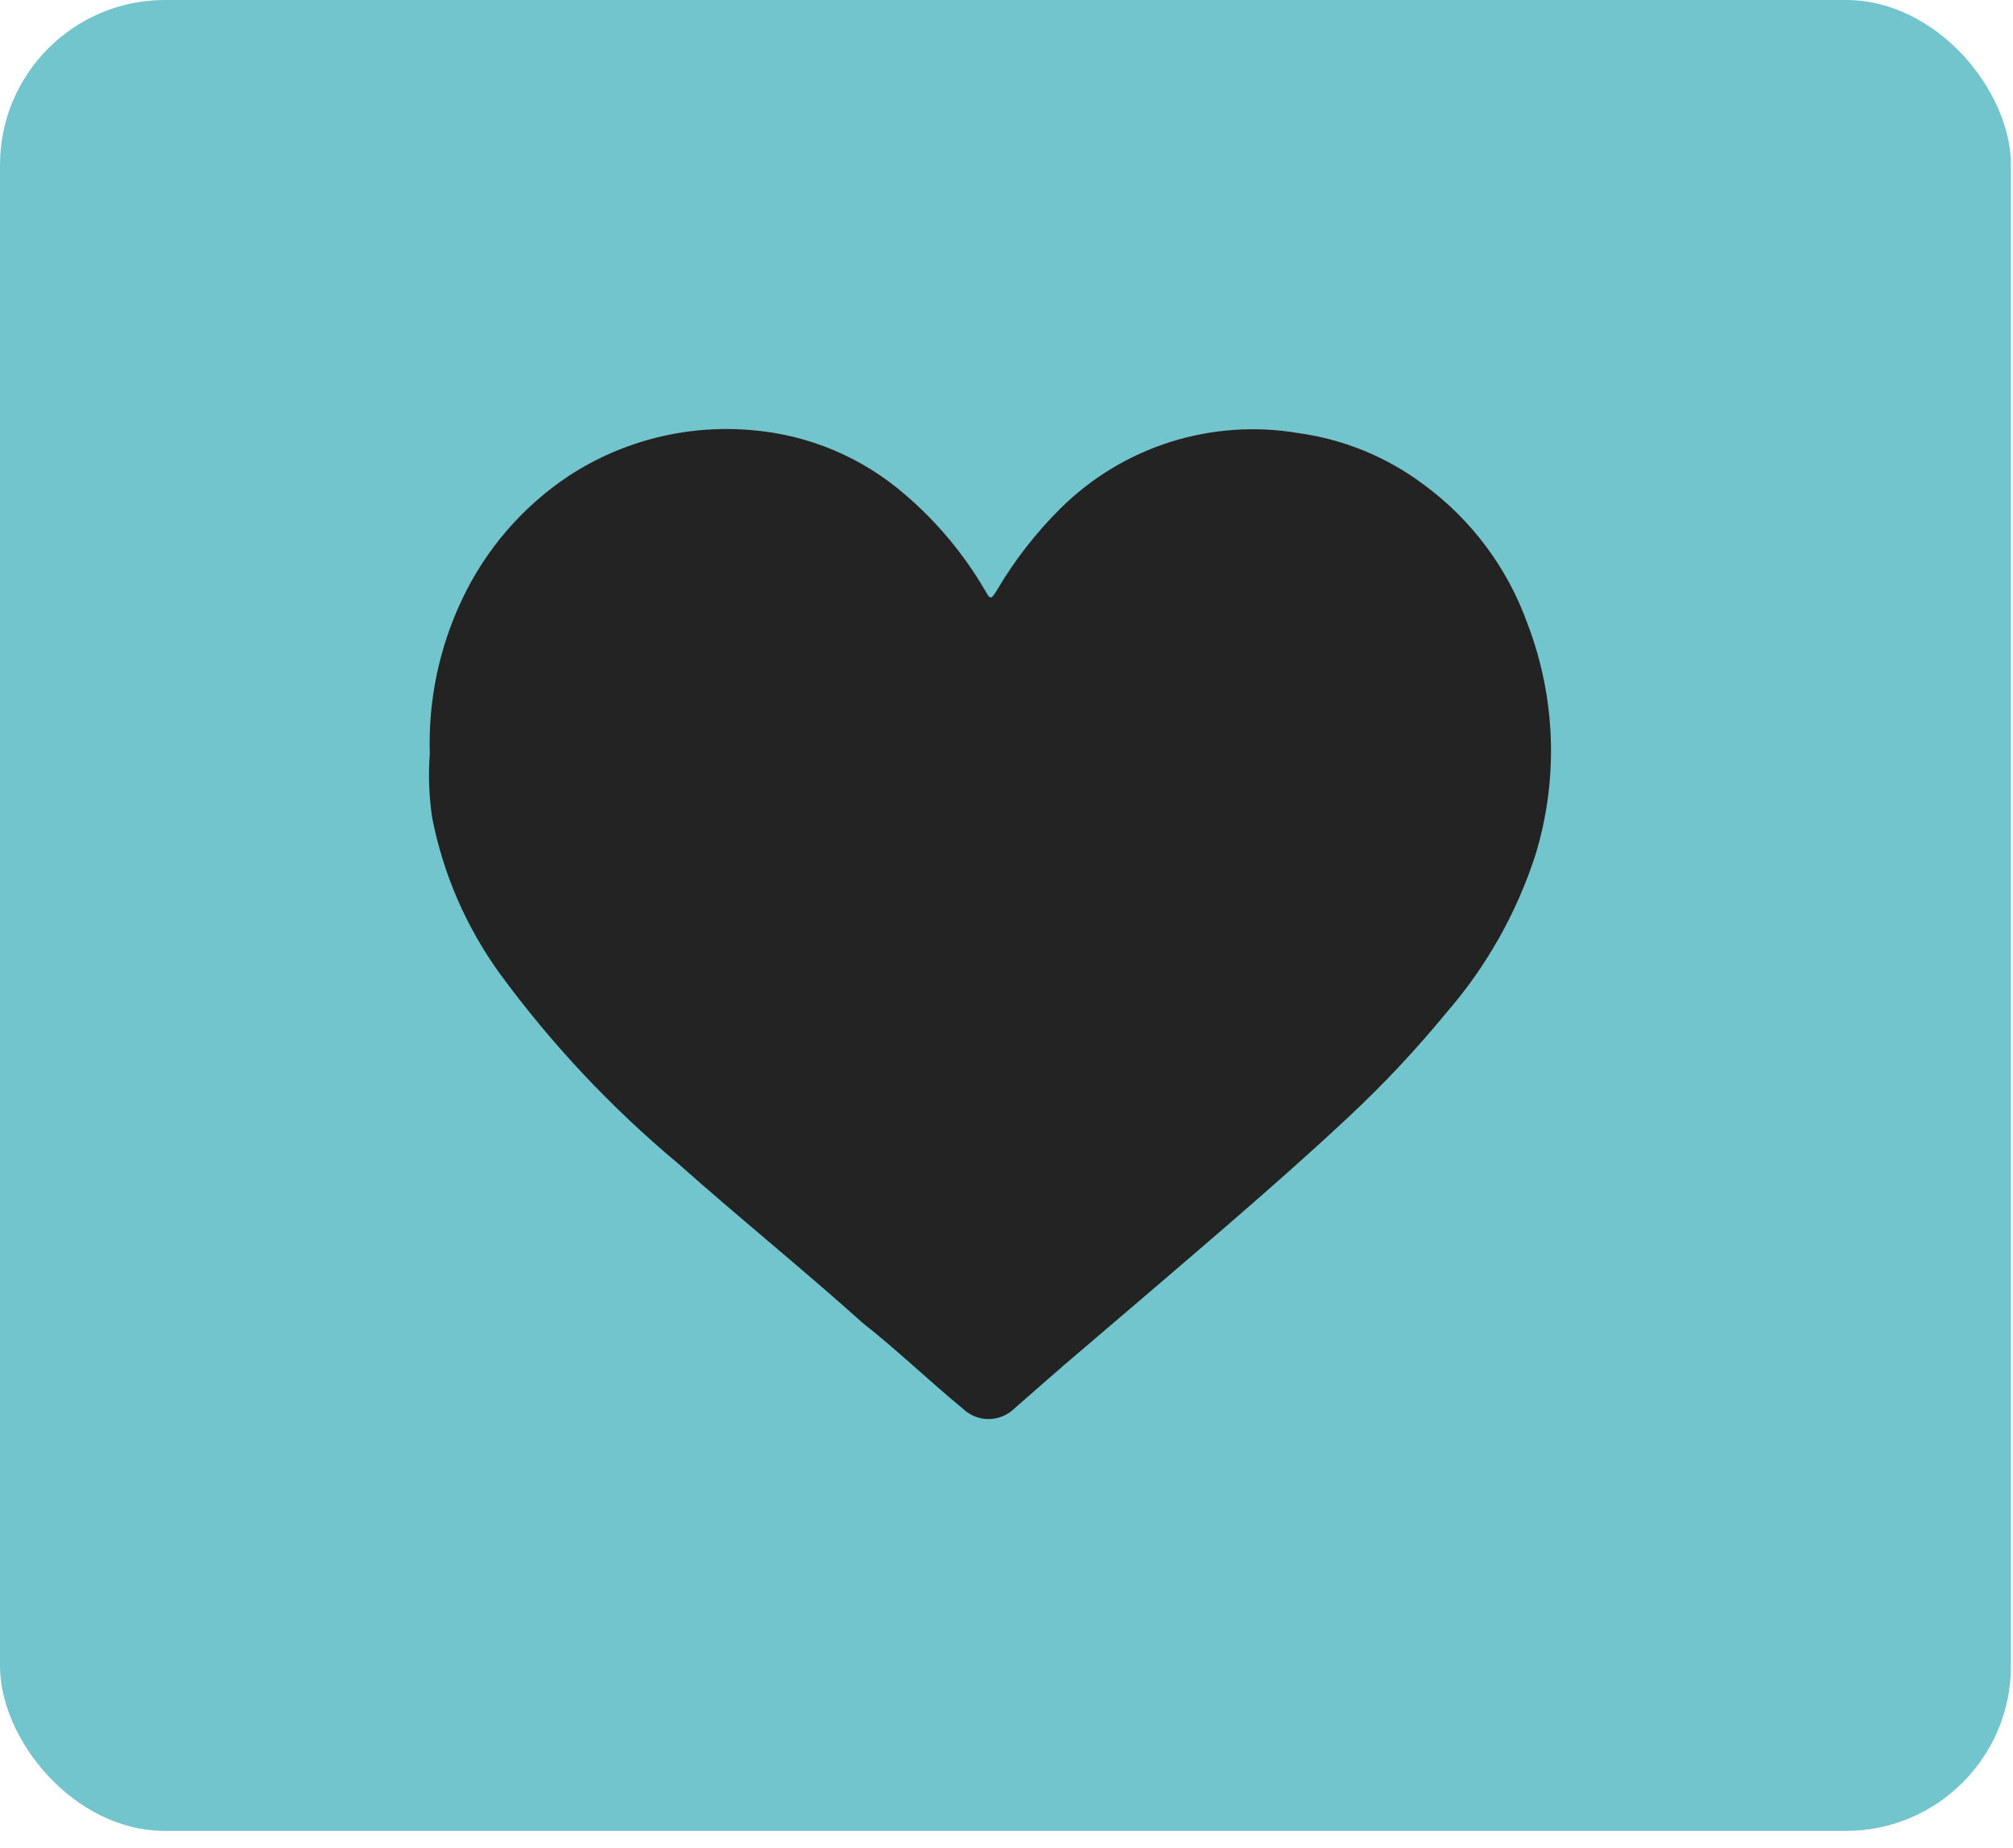 <svg width="61" height="56" viewBox="0 0 61 56" fill="none" xmlns="http://www.w3.org/2000/svg">
<rect width="60.938" height="55.48" rx="5" fill="#72C4CD"/>
<path d="M13.024 22.834C12.975 21.226 13.308 19.63 13.996 18.176C14.713 16.651 15.835 15.351 17.239 14.418C18.875 13.351 20.822 12.864 22.769 13.033C24.494 13.171 26.129 13.858 27.434 14.993C28.395 15.817 29.211 16.795 29.848 17.888C30.01 18.176 30.028 18.176 30.208 17.888C30.741 16.982 31.389 16.148 32.135 15.407C33.068 14.481 34.208 13.791 35.461 13.394C36.714 12.997 38.044 12.904 39.34 13.123C40.712 13.31 42.013 13.842 43.123 14.669C44.582 15.734 45.687 17.213 46.293 18.913C47.147 21.155 47.23 23.616 46.527 25.909C45.958 27.669 45.039 29.296 43.825 30.693C42.905 31.812 41.913 32.87 40.853 33.858C39.682 34.955 38.475 36.016 37.251 37.077C36.026 38.138 34.297 39.613 32.801 40.89C32.117 41.465 31.433 42.077 30.73 42.688C30.522 42.888 30.244 43 29.956 43C29.667 43 29.389 42.888 29.181 42.688C28.154 41.843 27.164 40.89 26.155 40.099C24.354 38.48 22.39 36.897 20.553 35.261C18.525 33.568 16.711 31.636 15.149 29.506C14.129 28.097 13.428 26.483 13.096 24.776C13 24.134 12.976 23.482 13.024 22.834Z" fill="#232323"/>
</svg>
